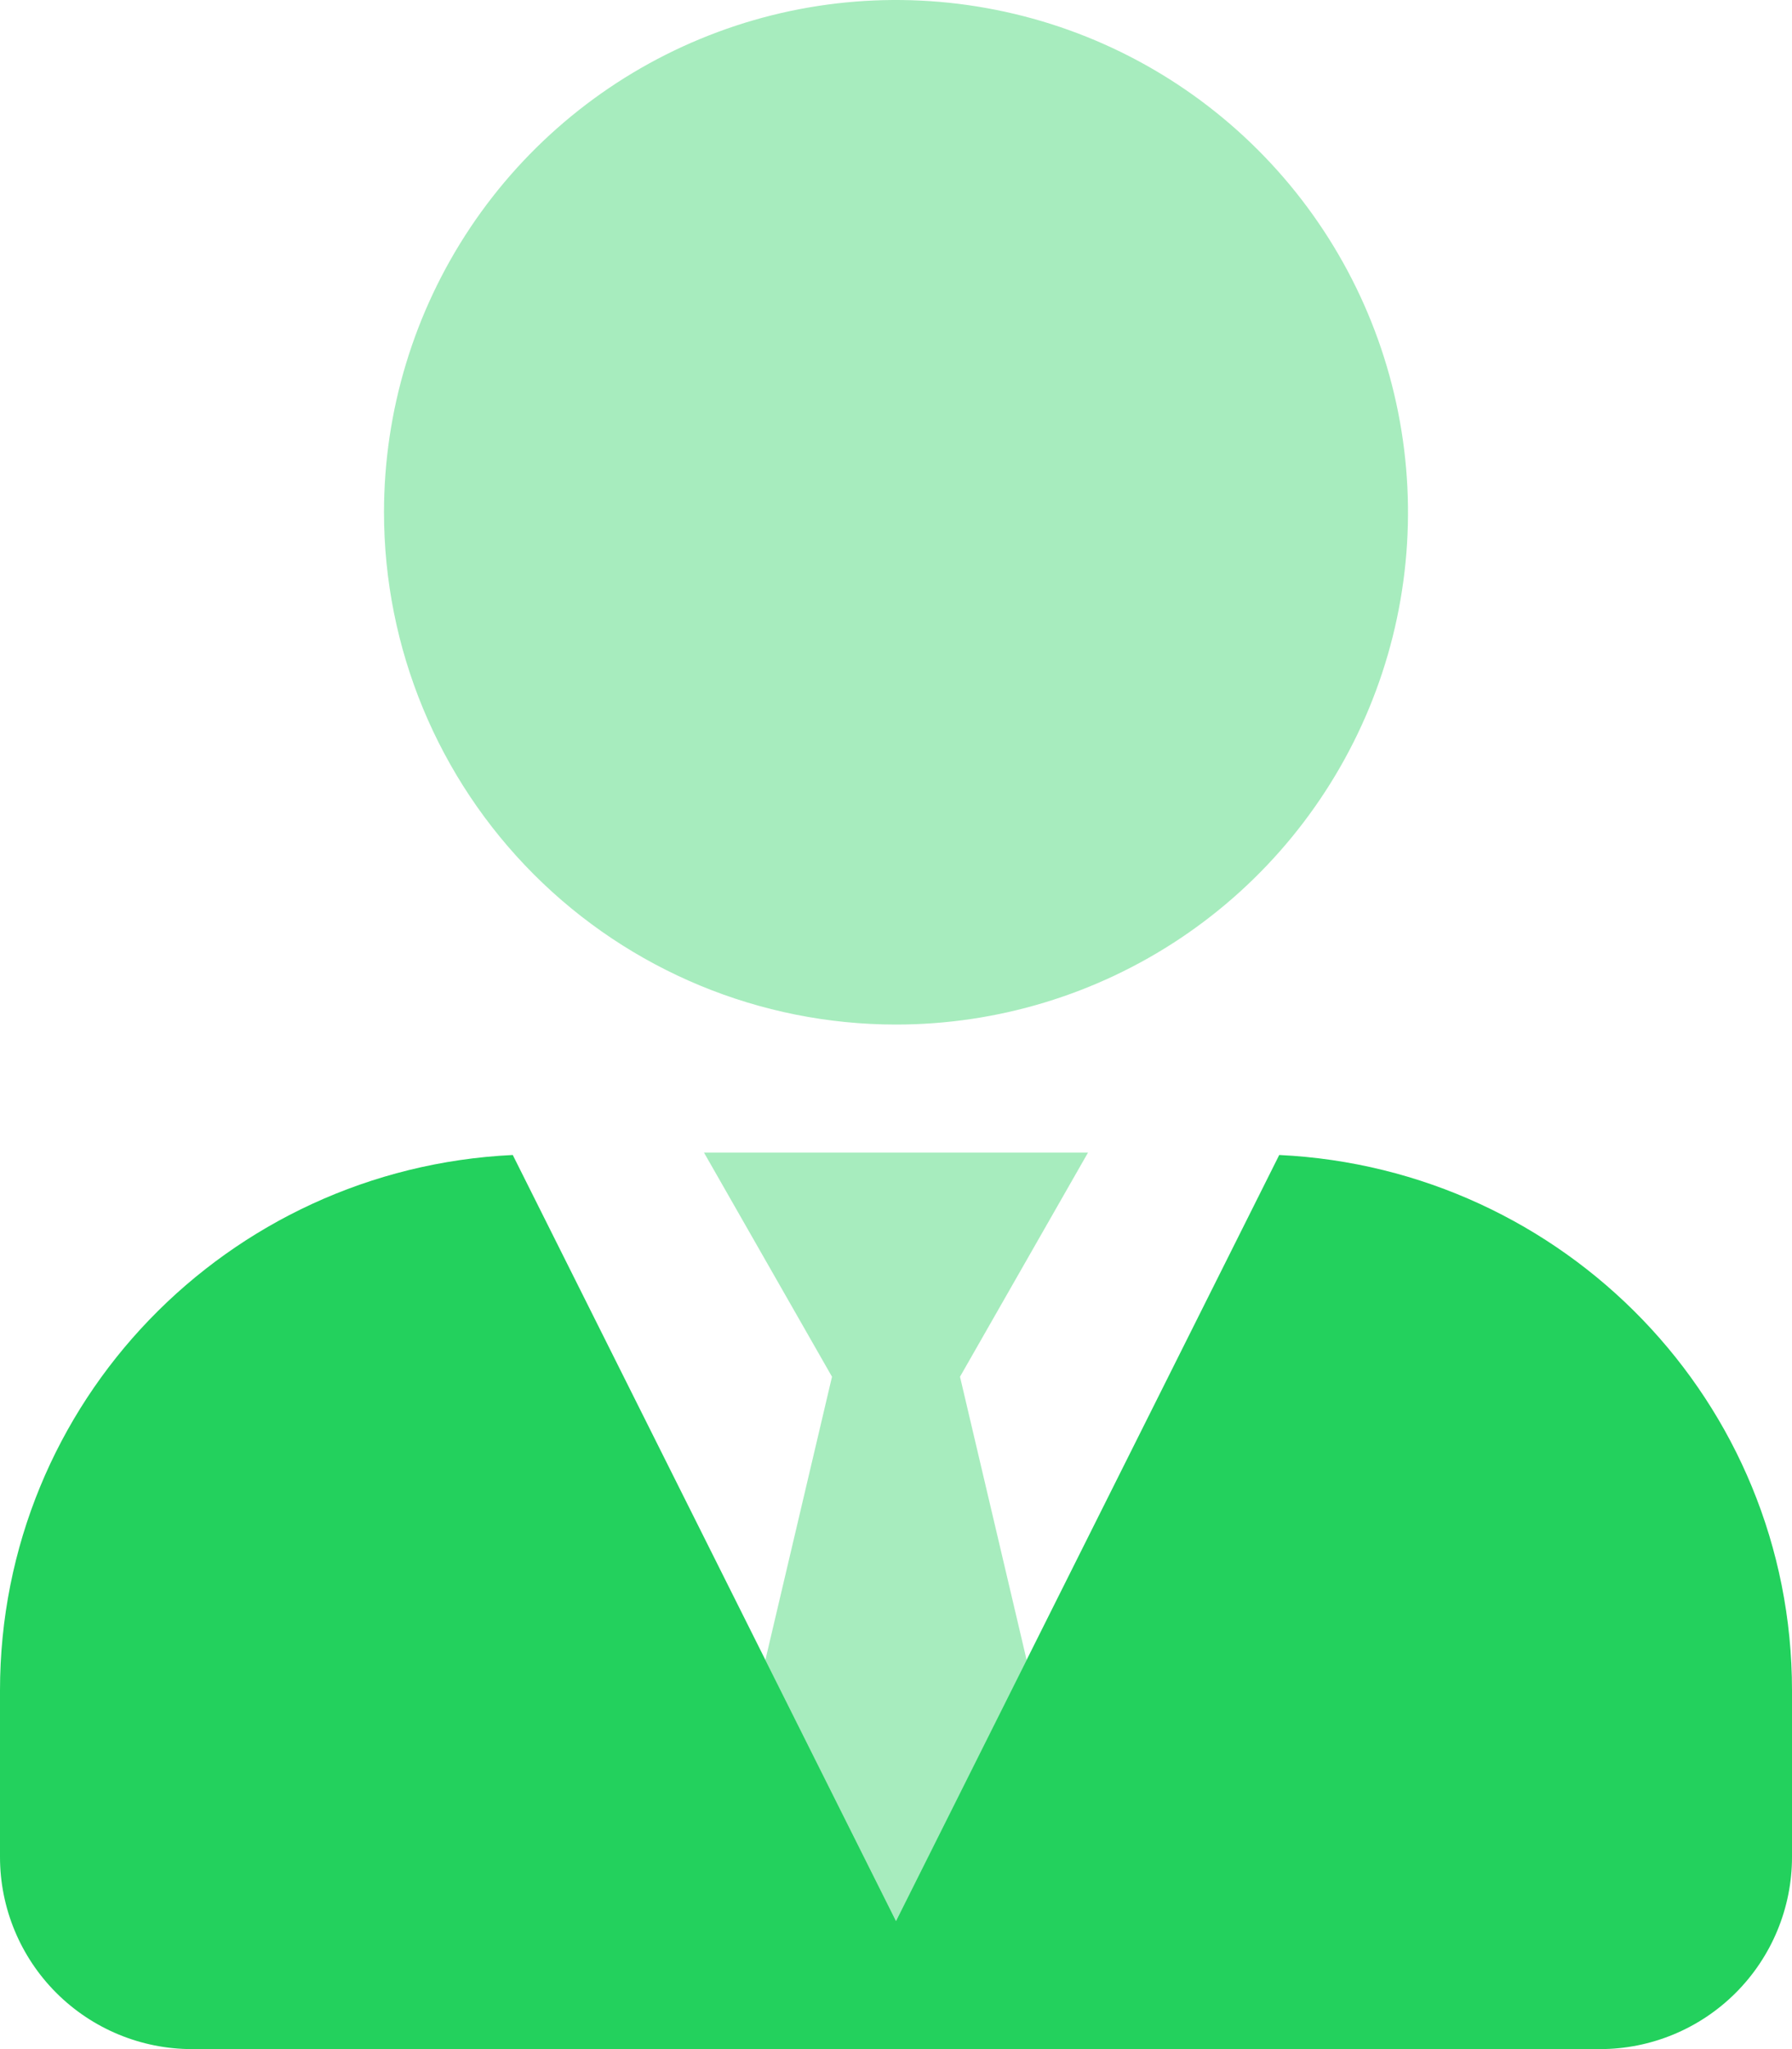 <svg width="28" height="32" viewBox="0 0 28 32" fill="none" xmlns="http://www.w3.org/2000/svg">
<g clip-path="url(#clip0_1_795)">
<path opacity="0.4" d="M11.959 25.923L13 21.5L11 18H17L15 21.5L16.041 25.923L14 30L11.959 25.923ZM14 16C15.582 16 17.129 15.531 18.445 14.652C19.76 13.773 20.785 12.523 21.391 11.062C21.997 9.6 22.155 7.991 21.846 6.439C21.538 4.887 20.776 3.462 19.657 2.343C18.538 1.224 17.113 0.462 15.561 0.154C14.009 -0.155 12.4 0.003 10.938 0.609C9.477 1.214 8.227 2.24 7.348 3.555C6.469 4.871 6 6.418 6 8C6 10.122 6.843 12.157 8.343 13.657C9.843 15.157 11.878 16 14 16Z" fill="#23D15D"/>
<path d="M19.988 18.037L14 30L8.012 18.037C3.556 18.25 0 21.893 0 26.4V29C0 29.795 0.316 30.558 0.879 31.121C1.441 31.683 2.204 32 3 32H25C25.796 32 26.559 31.683 27.121 31.121C27.684 30.558 28 29.795 28 29V26.4C28 21.893 24.444 18.25 19.988 18.037Z" fill="#23D15D"/>
</g>
<defs>
<clipPath id="clip0_1_795">
<rect width="28" height="32" fill="white"/>
</clipPath>
</defs>
</svg>
